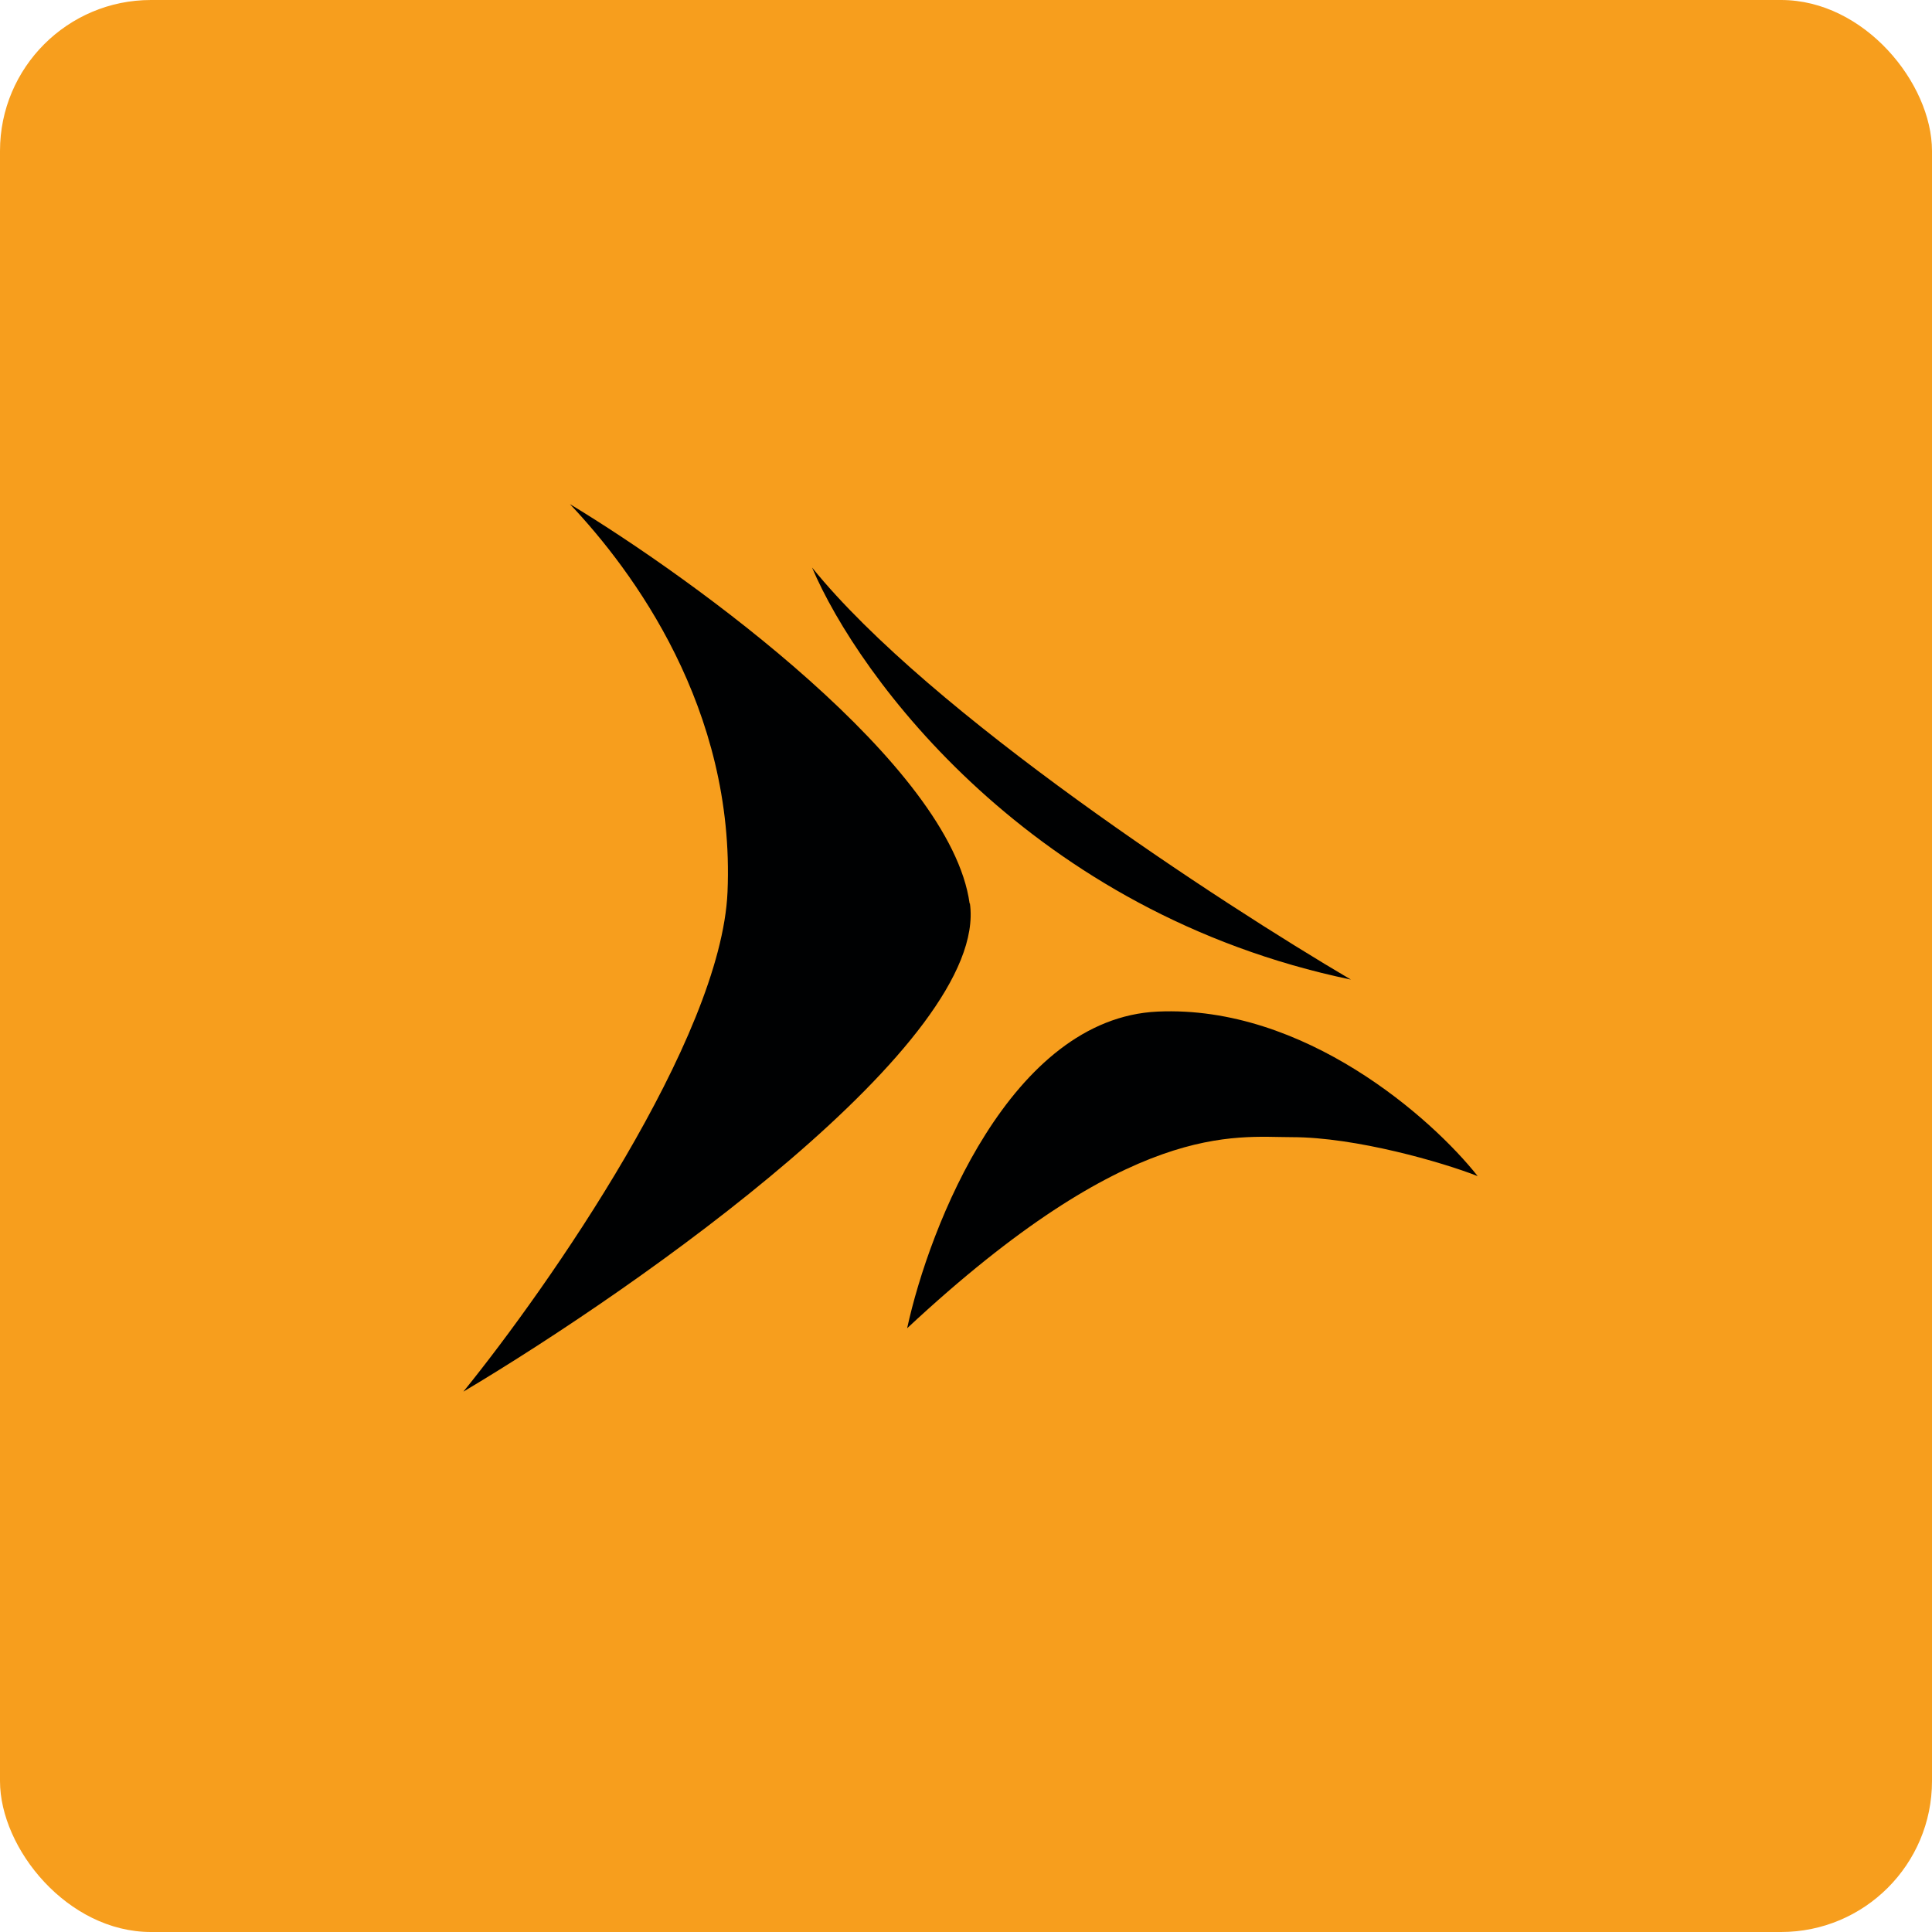 <!-- by FastBull --><svg xmlns="http://www.w3.org/2000/svg" width="64" height="64" viewBox="0 0 64 64"><rect x="0" y="0" width="64" height="64" rx="5" ry="5" fill="#f79e1d" /><path fill="#f79e1d" d="M 2.75,2 L 61.55,2 L 61.55,60.80 L 2.75,60.80 L 2.75,2" /><path d="M 32.12,29.93 C 31.49,25.36 23.03,19.21 18.88,16.70 C 20.96,18.90 24.36,23.47 24.10,29.55 C 23.89,34.41 18.18,42.61 15.35,46.10 C 21.21,42.61 32.76,34.49 32.13,29.93 L 32.12,29.93 M 26.90,18.80 C 28.44,22.43 34.16,30.24 44.75,32.45 C 40.43,29.91 30.80,23.63 26.90,18.80 M 38.35,33.51 C 33.49,33.73 30.79,40.60 30.05,44 C 37.47,37.08 40.90,37.67 42.80,37.67 C 44.91,37.67 47.78,38.50 48.95,38.96 C 47.44,37.05 43.21,33.29 38.35,33.51 L 38.35,33.51" fill="#000102" /></svg>